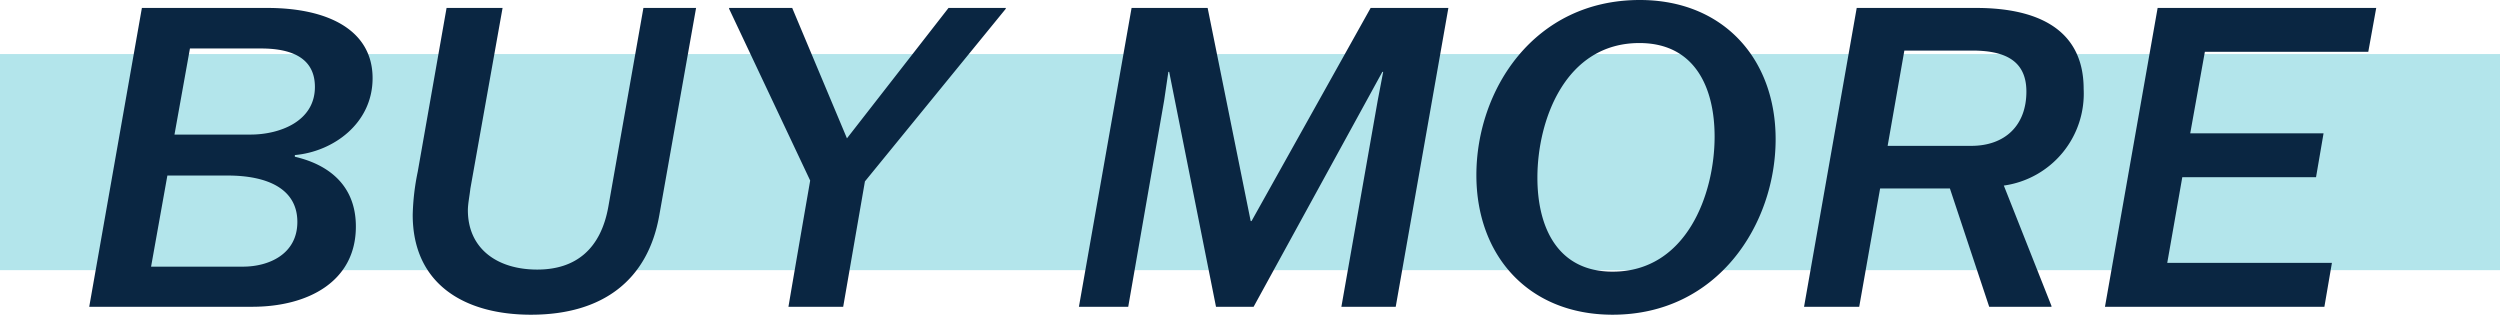 <svg xmlns="http://www.w3.org/2000/svg" width="239.266" height="30.12" viewBox="0 0 239.266 30.12">
  <g id="Group_30820" data-name="Group 30820" transform="translate(-108 11179.36)">
    <path id="Path_110169" data-name="Path 110169" d="M0,0H239.266V20.683H0Z" transform="translate(108 -11174.187)" fill="#b3e5eb"/>
    <path id="Path_110170" data-name="Path 110170" d="M-108.14,0h15.6c5.32,0,9.92-2.4,9.92-7.68,0-5.08-4.32-6.32-5.84-6.68v-.16c3.64-.32,7.44-3,7.44-7.36,0-4.56-4.2-6.72-10.08-6.72h-12ZM-94.9-12.56c3.84,0,6.68,1.28,6.68,4.44,0,3.08-2.72,4.28-5.2,4.28h-8.8l1.56-8.72Zm-3.6-12.16h6.8c3.32,0,5.16,1.16,5.16,3.68,0,3.32-3.4,4.56-6.16,4.56h-7.28Zm48.44-3.88H-55.1L-58.46-9.56c-.72,4-3.08,6-6.8,6-3.88,0-6.64-2.04-6.64-5.68,0-.6.16-1.36.24-2.08l3.08-17.28h-5.36L-76.7-12.92a22.5,22.5,0,0,0-.48,4.12c0,6.64,4.96,9.56,11.32,9.56,6.92,0,11.2-3.36,12.28-9.52Zm3.16,0v.08l7.76,16.44C-40.62-3.56-41.22,0-41.22,0h5.24l2.08-12,13.48-16.52v-.08H-25.9l-9.72,12.48L-40.86-28.6ZM-13.42,0H-8.7l3.44-19.76.4-2.72h.08L-.3,0H3.3L15.62-22.48h.08l-.52,2.72L11.7,0h5.2l5.04-28.6H14.5L3.1-8.2H3.02L-1.1-28.6H-8.38ZM37.66.76c10.08,0,15.6-8.68,15.6-16.8,0-7.68-5-13.32-13-13.32-10.16,0-15.64,8.64-15.64,16.76C24.62-4.88,29.62.76,37.66.76Zm0-4.12c-5.24,0-7.2-4.2-7.2-9,0-5.52,2.68-12.88,9.76-12.88,5.24,0,7.2,4.16,7.2,8.96C47.42-10.8,44.74-3.36,37.66-3.36ZM79.66,0V-.08L75.1-11.6a8.882,8.882,0,0,0,7.64-9.24c0-6.24-5.24-7.76-10.28-7.76H61.02L55.98,0h5.28l2-11.32h6.68L73.7,0ZM65.58-24.52h6.48c2.84,0,5.2.76,5.2,3.92,0,3.28-2.08,5.2-5.28,5.2h-8Zm28.76.12h15.64l.76-4.2H89.82L84.78,0h21l.72-4.2H90.74l1.44-8.2h12.8l.72-4.2H92.94Z" transform="translate(224.679 -11150)" fill="#0a2642"/>
  </g>
</svg>
